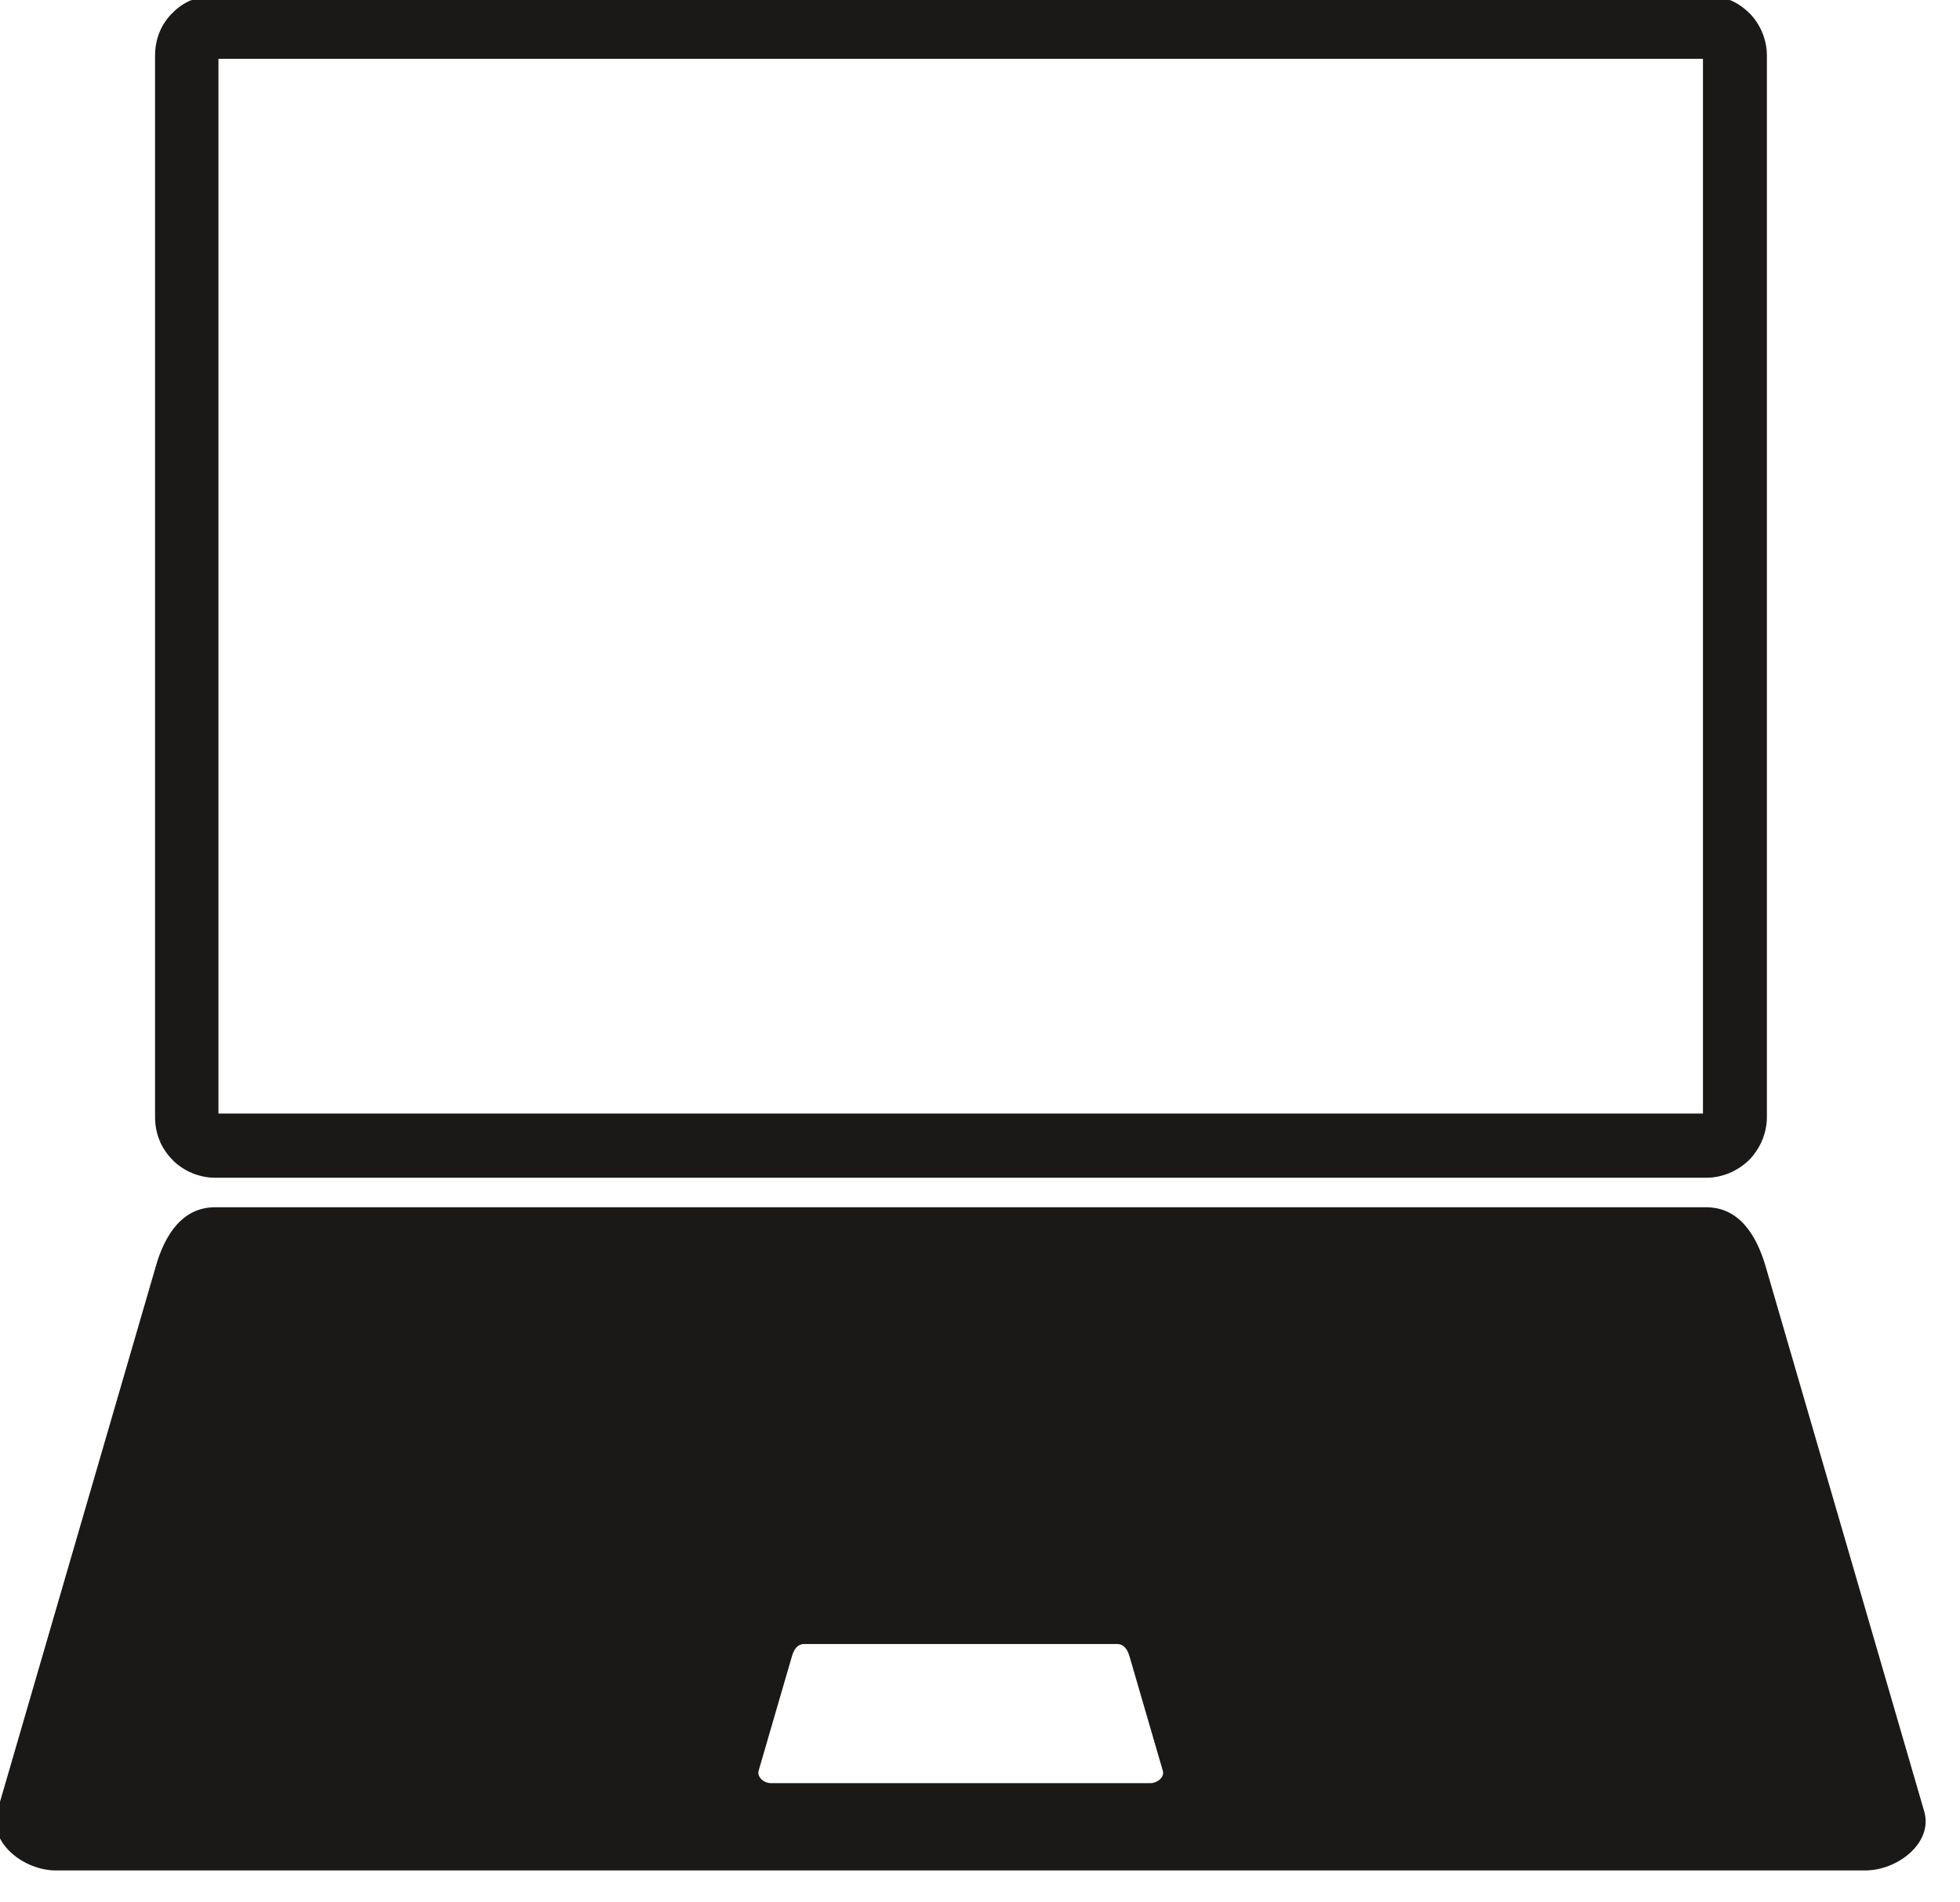<svg xmlns="http://www.w3.org/2000/svg" viewBox="0 0 270 262" xml:space="preserve" style="fill-rule:evenodd;clip-rule:evenodd;stroke-linejoin:round;stroke-miterlimit:2"><path d="M2016 5813h5554c121 0 186 103 220 219l591 2031c33 116-99 219-220 219H1425c-120 0-252-103-219-219l591-2031c33-116 99-219 219-219zm2195 1626c-26 0-39 21-46 46l-124 426c-6 24 20 46 46 46h1413c25 0 53-22 46-46l-124-426c-7-25-21-46-46-46H4211zM2017 1305h5553c121 0 220 98 220 219v3954c0 121-99 220-220 220H2017c-121 0-219-99-219-220V1524c0-121 98-219 219-219zm13 232v3927h5527V1537H2030z" style="fill:#1b1918" transform="matrix(.037 0 0 .037 -45.017 -48.772)"></path><path style="fill:#1b1918" d="M2017 1301h5553v9H2017zM7570 1310v-9c31 0 60 6 87 17l-2 4-1 4c-26-11-54-16-84-16z" transform="matrix(.037 0 0 .037 -45.017 -48.772)"></path><path d="m7655 1322 2-4c27 11 51 28 72 48l-4 3-3 3c-19-19-43-35-68-46l1-4z" style="fill:#1b1918" transform="matrix(.037 0 0 .037 -45.017 -48.772)"></path><path d="m7725 1369 4-3c20 20 36 44 48 71l-4 2-4 1c-11-25-27-48-47-68l3-3z" style="fill:#1b1918" transform="matrix(.037 0 0 .037 -45.017 -48.772)"></path><path d="m7773 1439 4-2c11 27 18 56 18 87h-9c0-30-7-58-17-84l4-1zM7786 1524h9v3954h-9zM7786 5478h9c0 31-7 60-18 87l-4-2-5-1c11-26 18-54 18-84z" style="fill:#1b1918" transform="matrix(.037 0 0 .037 -45.017 -48.772)"></path><path d="m7773 5563 4 2c-12 27-28 51-48 72l-7-7c20-19 36-43 46-68l5 1z" style="fill:#1b1918" transform="matrix(.037 0 0 .037 -45.017 -48.772)"></path><path d="m7722 5630 7 7c-21 20-45 36-72 48l-2-4-1-5c25-10 49-26 68-46z" style="fill:#1b1918" transform="matrix(.037 0 0 .037 -45.017 -48.772)"></path><path d="m7655 5681 2 4c-27 11-56 18-87 18v-9c30 0 58-7 84-18l1 5zM2017 5694h5553v9H2017zM2017 5694v9c-31 0-60-7-87-18l2-4 1-4c26 10 54 17 84 17z" style="fill:#1b1918" transform="matrix(.037 0 0 .037 -45.017 -48.772)"></path><path d="m1932 5681-2 4c-27-12-51-28-71-48l3-4 3-3c20 20 43 36 68 47l-1 4z" style="fill:#1b1918" transform="matrix(.037 0 0 .037 -45.017 -48.772)"></path><path d="m1862 5633-3 4c-20-21-37-45-48-72l4-2 4-1c11 25 27 49 46 68l-3 3z" style="fill:#1b1918" transform="matrix(.037 0 0 .037 -45.017 -48.772)"></path><path d="m1815 5563-4 2c-11-27-17-56-17-87h9c0 30 5 58 16 84l-4 1zM1794 1524h9v3954h-9zM1803 1524h-9c0-31 6-60 17-87l4 2 4 1c-11 26-16 54-16 84z" style="fill:#1b1918" transform="matrix(.037 0 0 .037 -45.017 -48.772)"></path><path d="m1815 1439-4-2c11-27 28-51 48-71l6 6c-19 20-35 43-46 68l-4-1z" style="fill:#1b1918" transform="matrix(.037 0 0 .037 -45.017 -48.772)"></path><path d="m1865 1372-6-6c20-20 44-37 71-48l2 4 1 4c-25 11-48 27-68 46z" style="fill:#1b1918" transform="matrix(.037 0 0 .037 -45.017 -48.772)"></path><path d="m1932 1322-2-4c27-11 56-17 87-17v9c-30 0-58 5-84 16l-1-4z" style="fill:#1b1918" transform="matrix(.037 0 0 .037 -45.017 -48.772)"></path></svg>